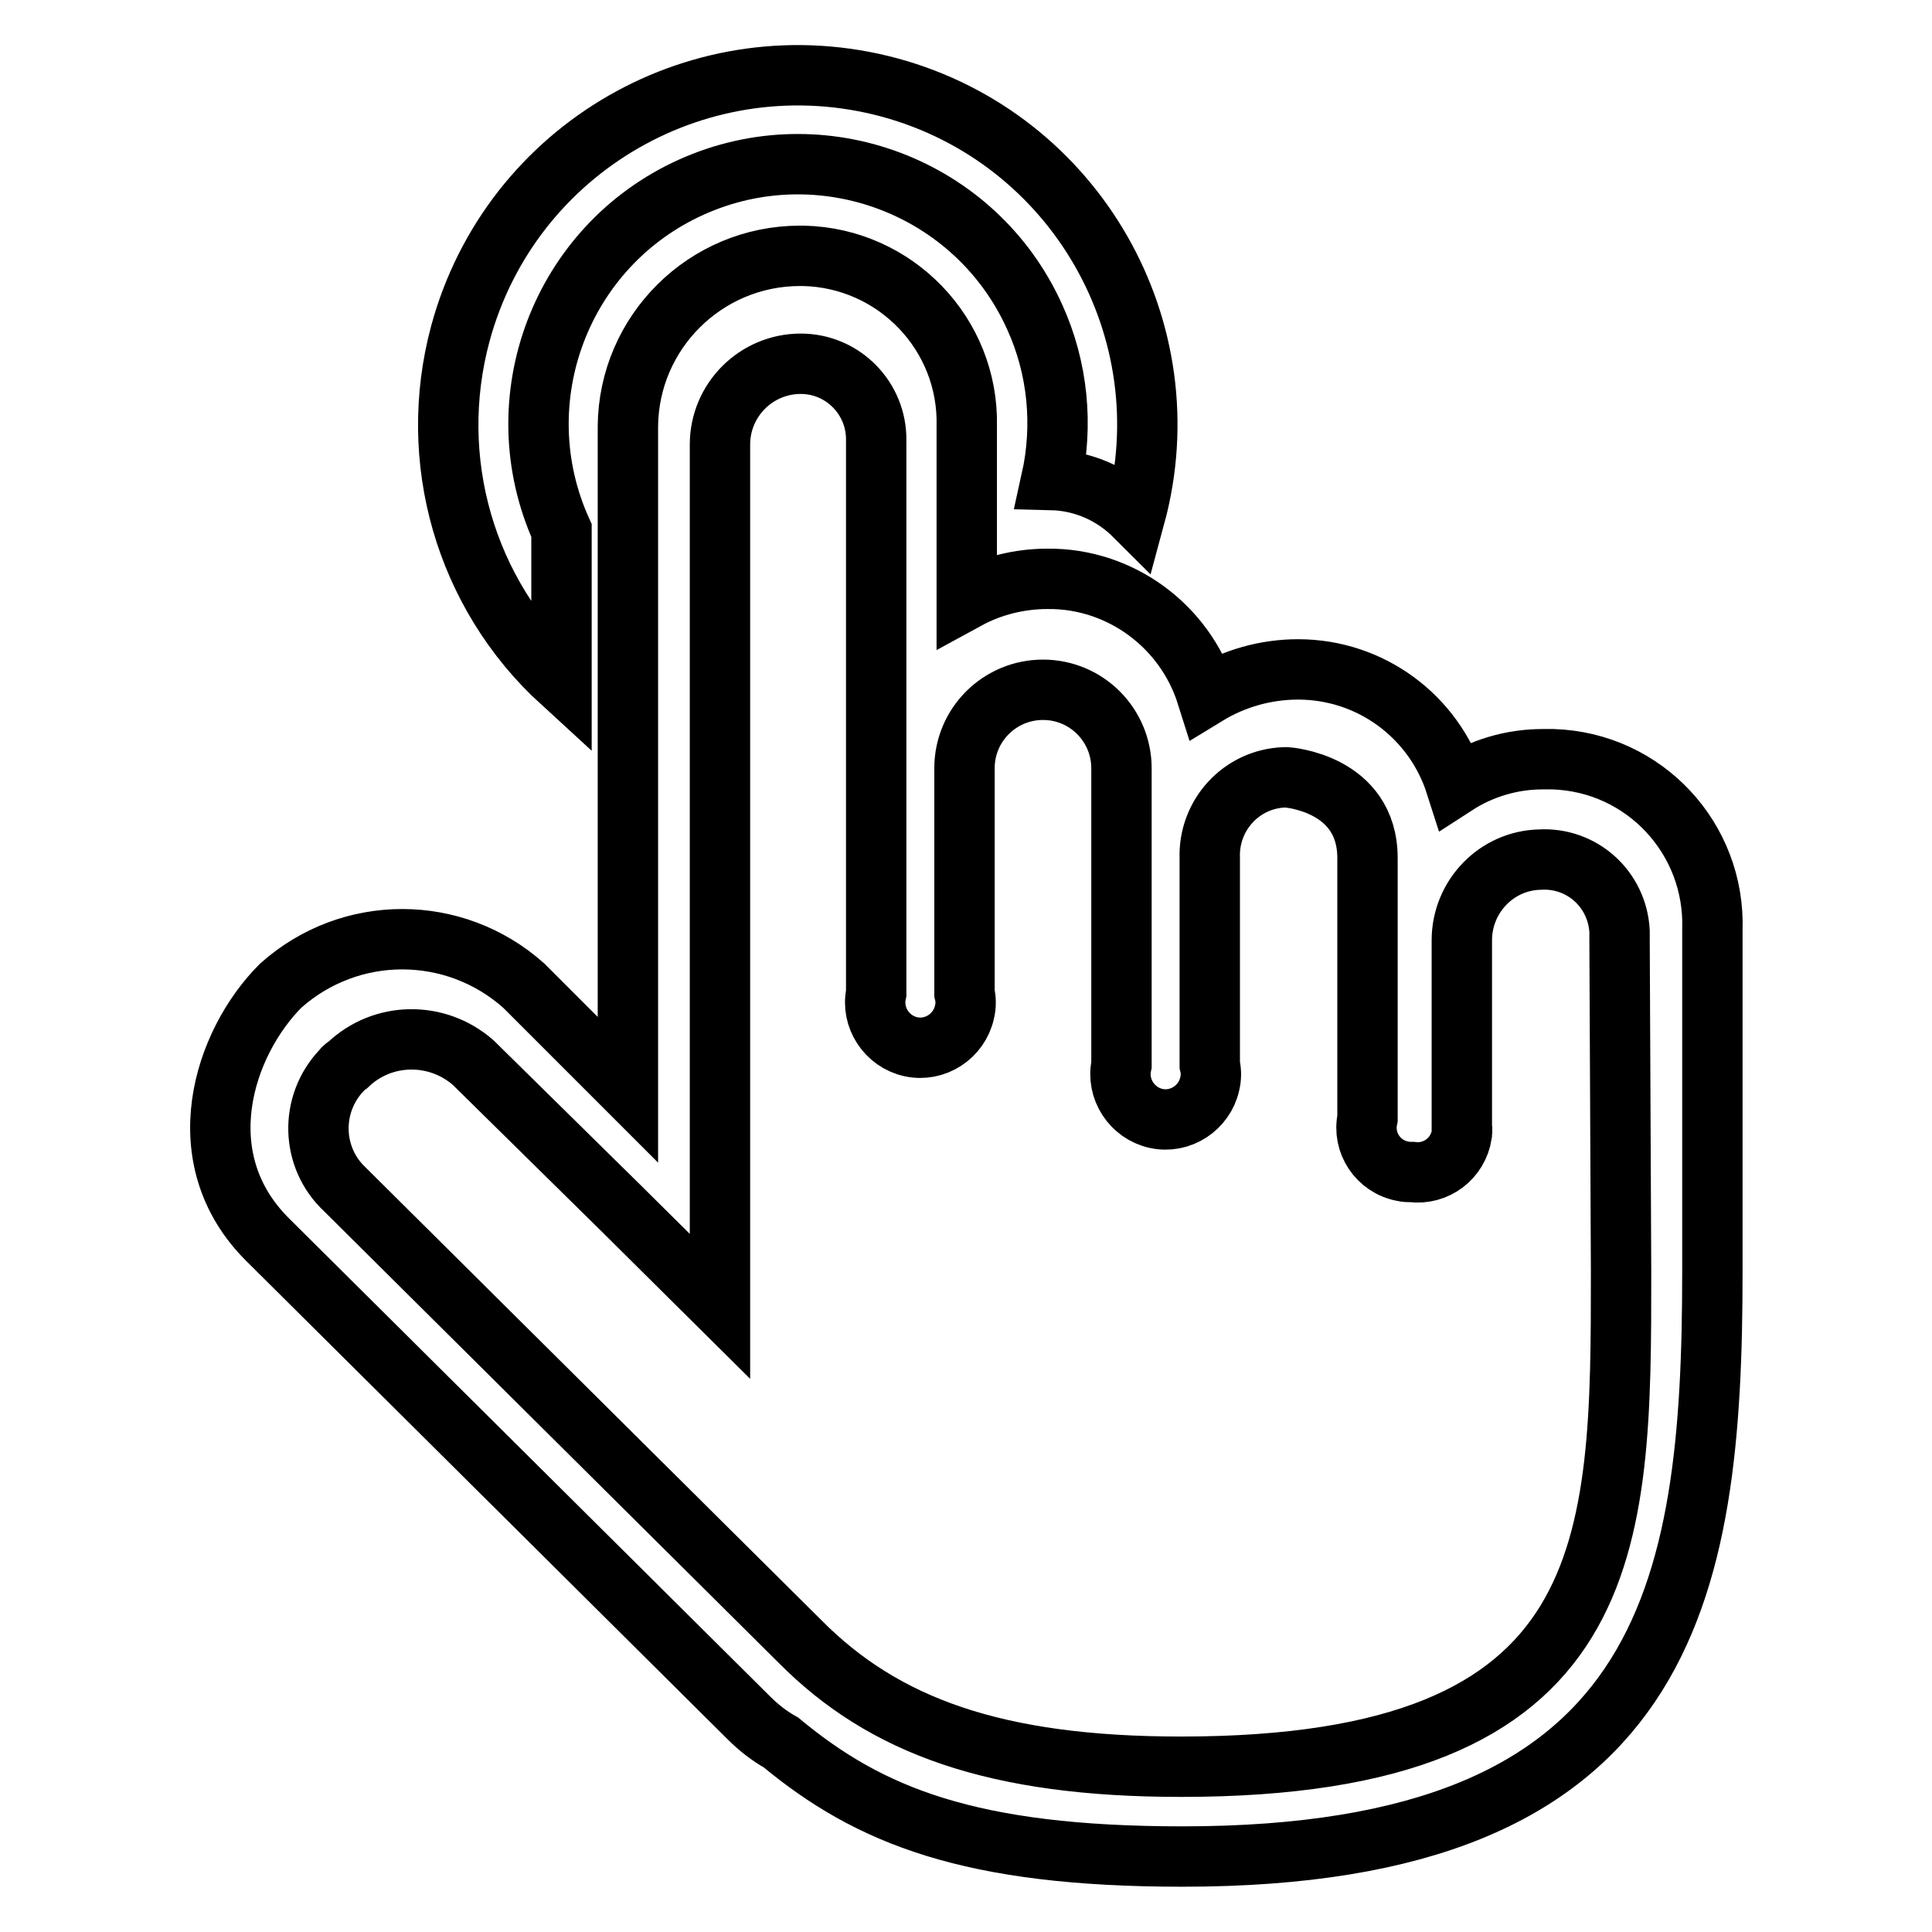 <?xml version="1.0" encoding="utf-8"?>
<!-- Svg Vector Icons : http://www.onlinewebfonts.com/icon -->
<!DOCTYPE svg PUBLIC "-//W3C//DTD SVG 1.1//EN" "http://www.w3.org/Graphics/SVG/1.1/DTD/svg11.dtd">
<svg version="1.1" xmlns="http://www.w3.org/2000/svg" xmlns:xlink="http://www.w3.org/1999/xlink" x="0px" y="0px" viewBox="0 0 256 256" enable-background="new 0 0 256 256" xml:space="preserve">
<g> <path stroke-width="8" fill-opacity="0" stroke="#000000"  d="M205,100.6h-0.6c-4.1,0-8.1,1.2-11.5,3.4c-2.9-9.1-11.3-15.3-20.9-15.3c-4.3,0-8.5,1.2-12.1,3.4 c-2.9-9.2-11.5-15.5-21.1-15.4c-3.7,0-7.4,0.9-10.7,2.7V56.5c0.3-12.2-9.4-22.3-21.6-22.6c-0.2,0-0.3,0-0.5,0 c-12.5,0-22.7,10.1-22.8,22.6v87.9l-13.8-13.8c-9.2-8.2-23-8.2-32.2,0c-7.6,7.6-12.6,22.9-1.7,33.7l63.7,63.3 c1.3,1.3,2.7,2.4,4.3,3.3c11.7,9.7,25,15.1,53.2,15.1c64.4,0,70.2-34.7,70.2-77.5v-45.3c0.4-12.1-9-22.2-21.1-22.6 C205.5,100.6,205.2,100.6,205,100.6z M214.8,168.5c0,36.2,0,65.6-58.3,65.6c-24.6,0-39.4-5.4-50.5-16.6l-60.3-59.9 c-4.5-4.2-4.7-11.3-0.4-15.8c0.2-0.3,0.5-0.5,0.8-0.7c4.6-4.4,11.8-4.5,16.6-0.3l19.7,19.4l13,12.9V58.9c0-5.9,4.8-10.7,10.7-10.7 c5.6,0,10.1,4.6,10,10.2c0,0.2,0,0.3,0,0.5v72.7c-0.7,3.2,1.4,6.4,4.6,7.1c3.2,0.7,6.4-1.4,7.1-4.6c0.2-0.8,0.2-1.7,0-2.5v-29.8 c0-5.8,4.7-10.4,10.4-10.4c5.8,0,10.4,4.7,10.4,10.4v39.3c-0.7,3.2,1.4,6.4,4.6,7.1c3.2,0.7,6.4-1.4,7.1-4.6c0.2-0.8,0.2-1.7,0-2.5 v-27.4c-0.2-5.7,4.2-10.5,9.9-10.7c0.1,0,0.2,0,0.3,0c0,0,10.7,0.7,10.7,10.7v34.5c-0.7,3.2,1.4,6.4,4.7,7c0.4,0.1,0.8,0.1,1.2,0.1 c3.2,0.4,6.1-1.8,6.6-5c0-0.3,0.1-0.6,0-0.9c0-0.4,0-0.8,0-1.2v-23.6c0-5.8,4.6-10.6,10.4-10.7c5.5-0.3,10.2,3.9,10.5,9.5 c0,0.4,0,0.9,0,1.3L214.8,168.5z M74.4,90.4V70.3c-7.8-17.3-0.1-37.7,17.2-45.5c17.3-7.8,37.7-0.1,45.5,17.2 c3.1,6.8,3.8,14.4,2.2,21.6c4.2,0.1,8.1,1.8,11.1,4.8c6.7-24.7-7.9-50.1-32.5-56.8C93.1,4.9,67.7,19.5,61,44.2 C56.5,60.9,61.6,78.7,74.4,90.4z"/></g>
</svg>